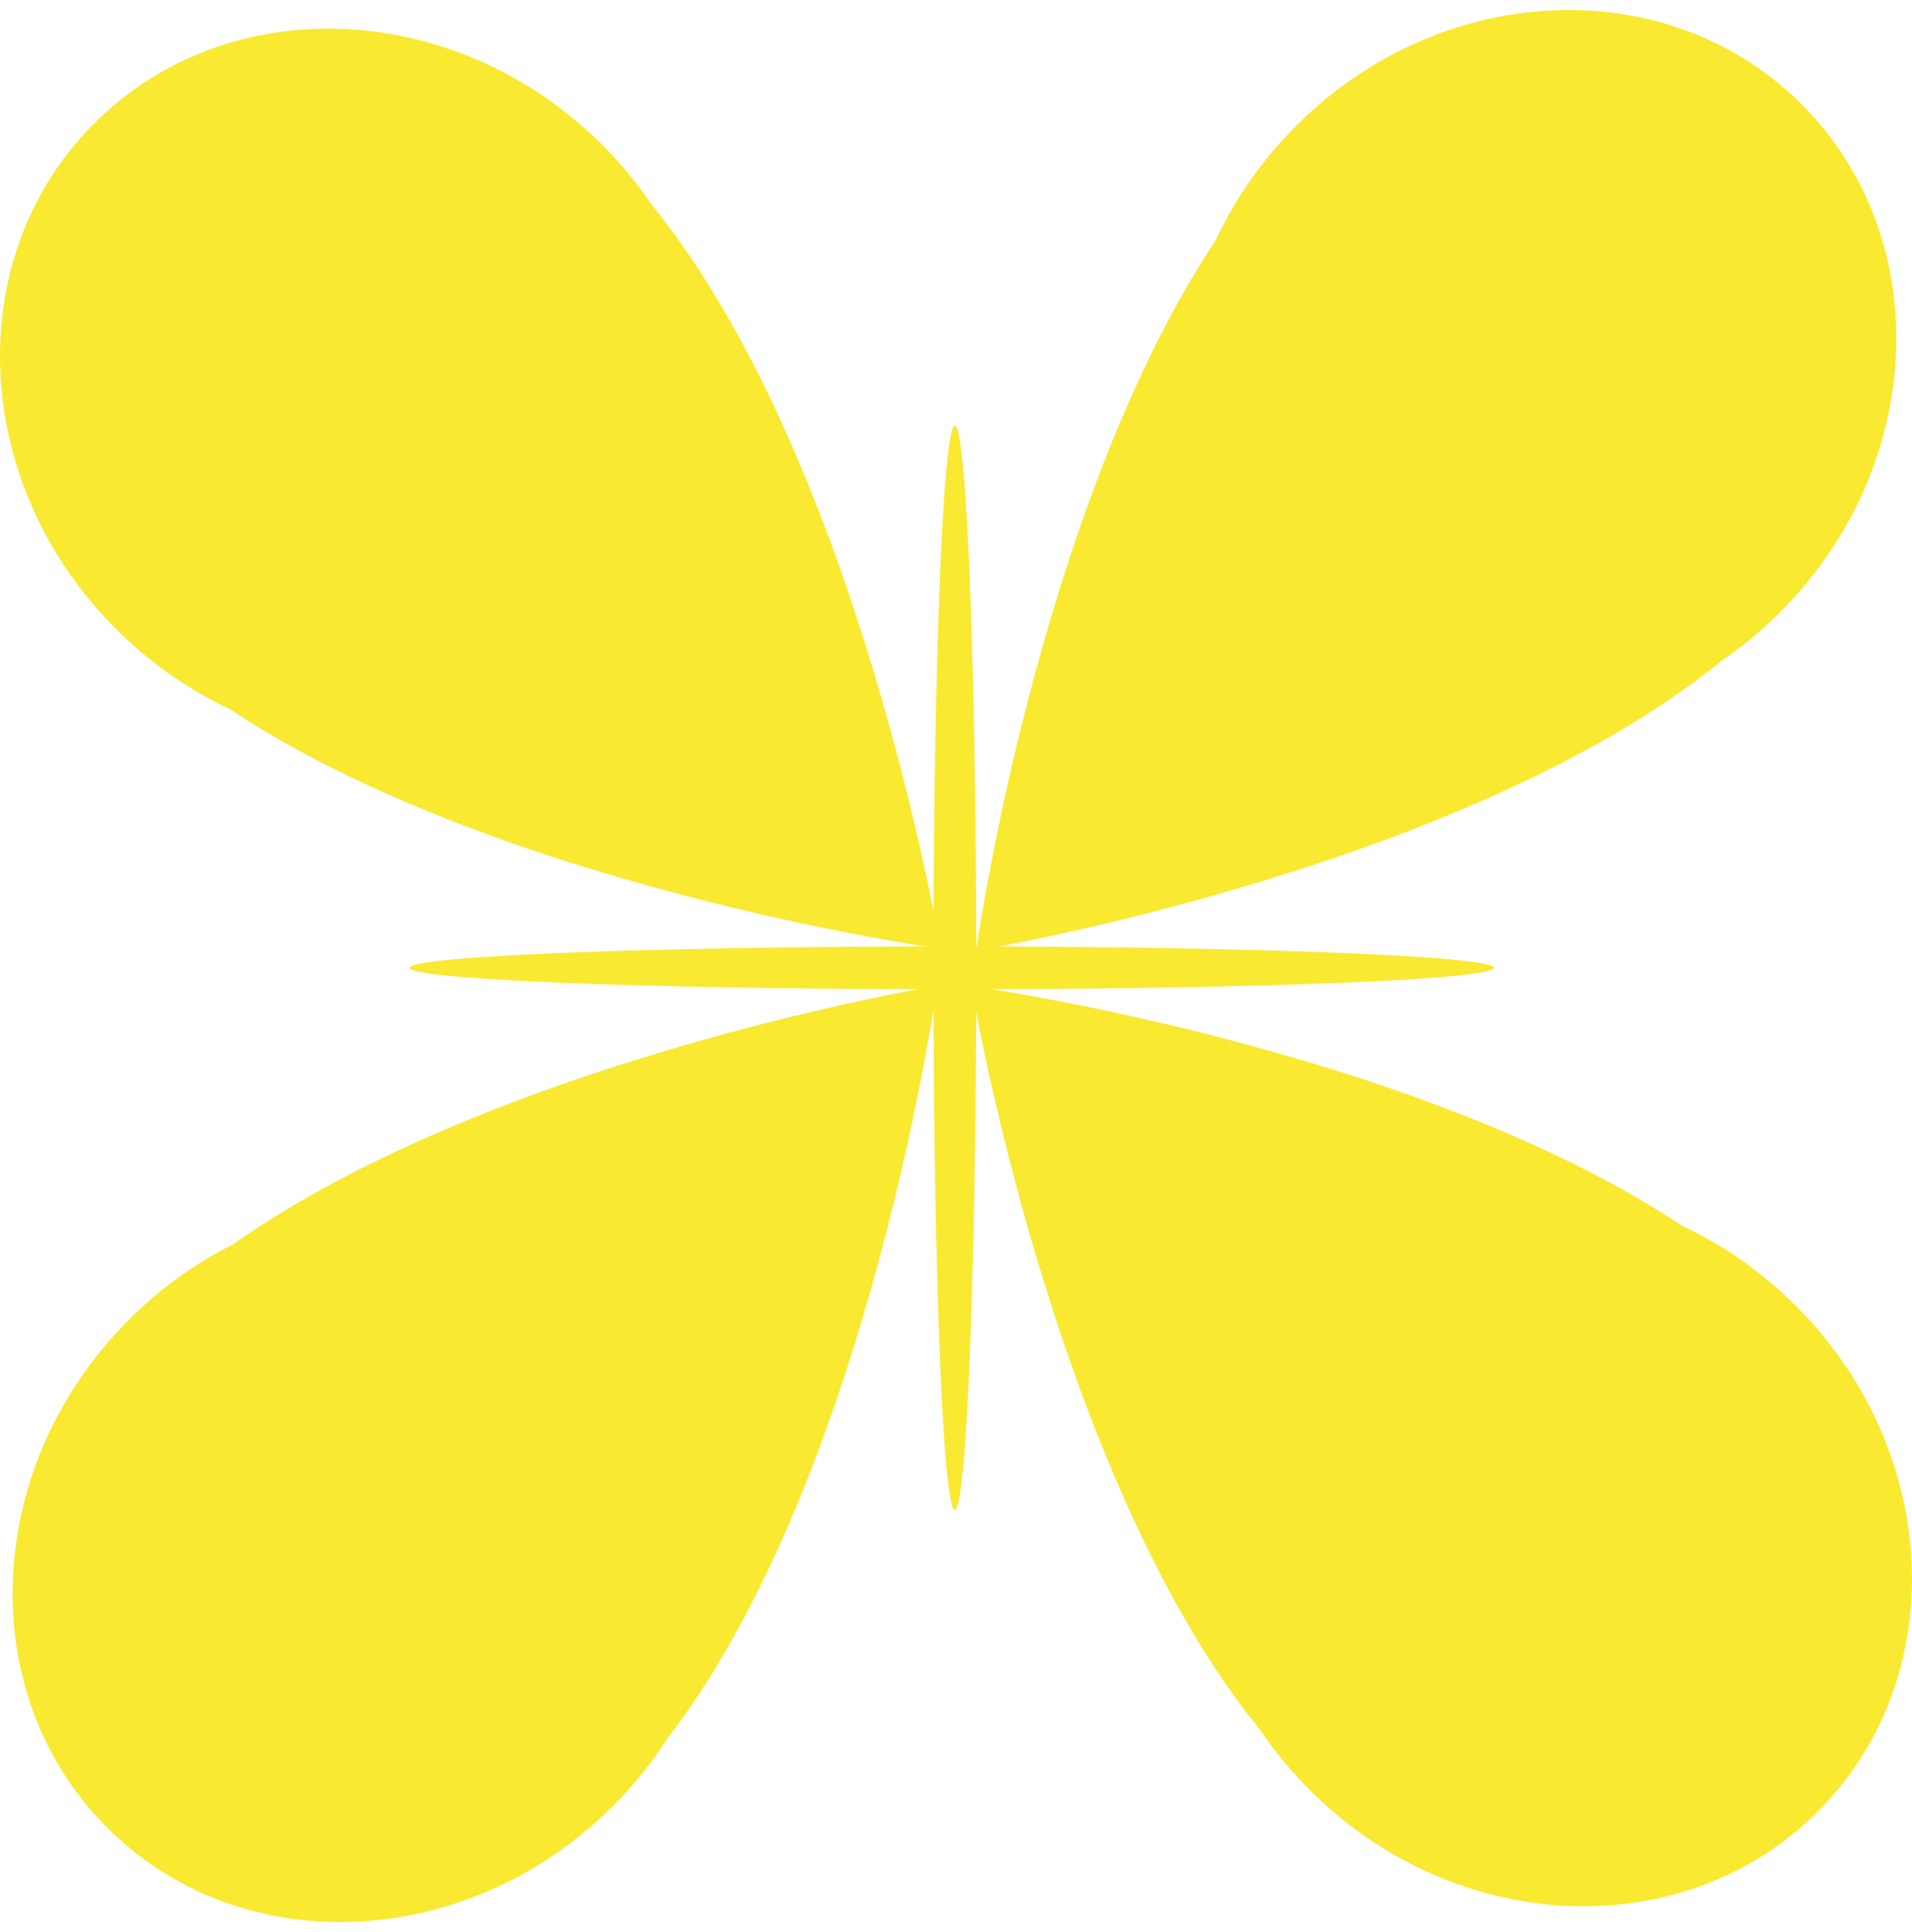 <svg width="96" height="97" viewBox="0 0 96 97" fill="none" xmlns="http://www.w3.org/2000/svg">
<path fill-rule="evenodd" clip-rule="evenodd" d="M49.012 47.728C49.012 47.728 52.09 25.529 61.045 12.05C61.971 10.07 63.251 8.193 64.882 6.517C72.11 -0.907 83.495 -1.546 90.31 5.09C97.126 11.726 96.791 23.124 89.563 30.548C88.579 31.558 87.518 32.443 86.402 33.201C73.553 43.655 49.012 47.728 49.012 47.728ZM47.054 49.486C47.054 49.486 24.946 53.156 11.711 62.467C9.755 63.446 7.912 64.776 6.28 66.452C-0.949 73.876 -1.283 85.274 5.532 91.91C12.348 98.546 23.733 97.907 30.961 90.483C31.941 89.475 32.795 88.395 33.521 87.263C43.635 74.143 47.054 49.486 47.054 49.486ZM11.538 35.6C25.016 44.558 47.224 47.637 47.224 47.637C47.224 47.637 43.153 23.114 32.709 10.262C31.948 9.14 31.06 8.074 30.045 7.086C22.621 -0.143 11.223 -0.477 4.587 6.338C-2.049 13.154 -1.41 24.538 6.015 31.767C7.687 33.395 9.562 34.674 11.538 35.6ZM48.773 49.508C48.773 49.508 70.981 52.587 84.459 61.545C86.436 62.471 88.31 63.75 89.983 65.378C97.407 72.607 98.046 83.991 91.41 90.807C84.774 97.622 73.377 97.288 65.953 90.059C64.937 89.071 64.049 88.005 63.289 86.883C52.844 74.031 48.773 49.508 48.773 49.508Z" fill="#F9E930"/>
<ellipse cx="47.94" cy="48.59" rx="1.076" ry="27.219" fill="#F9E930"/>
<ellipse cx="47.786" cy="48.591" rx="1.076" ry="27.219" transform="rotate(-90 47.786 48.591)" fill="#F9E930"/>
</svg>
